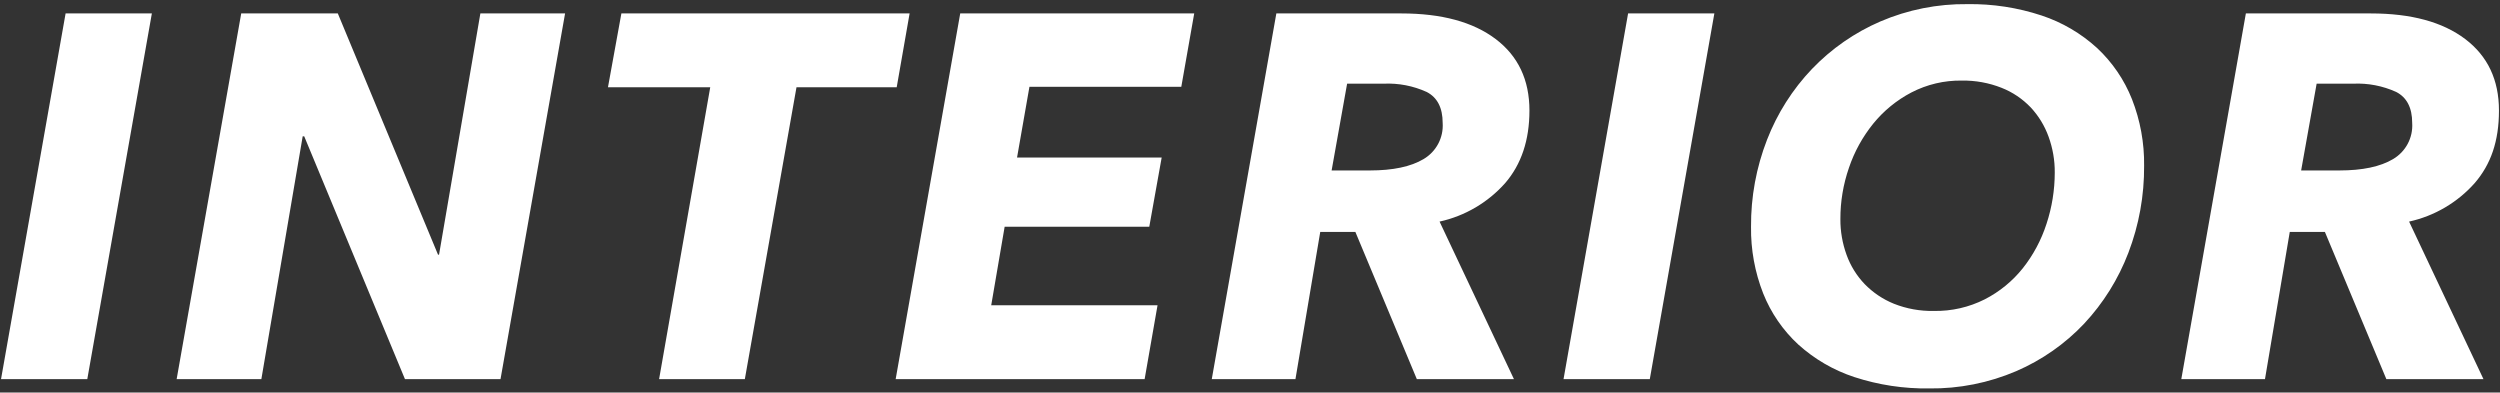 <?xml version="1.0" encoding="UTF-8"?>
<svg id="_レイヤー_1" data-name="レイヤー_1" xmlns="http://www.w3.org/2000/svg" width="484" height="76" viewBox="0 0 484 76">
  <rect x="0" y="0" width="484" height="76" fill="#333333" stroke="none"/>
  <path id="_パス_1050" data-name="パス_1050" d="M.2,73.4L12.7,2.6h16.7l-12.5,70.8H.2ZM78.4,73.4l-19.5-47h-.3l-8,47h-16.4L46.7,2.6h18.7l19.4,46.7h.2L93,2.6h16.4l-12.5,70.8h-18.5ZM154.2,16.9l-10,56.5h-16.6l9.9-56.5h-19.8l2.6-14.3h55.8l-2.5,14.3h-19.4ZM173.4,73.4L185.9,2.6h45.3l-2.5,14.2h-29.4l-2.4,13.7h28l-2.4,13.4h-28l-2.6,15.2h32.2l-2.5,14.3h-48.2ZM293.1,73.4h-18.8l-11.9-28.5h-6.8l-4.8,28.5h-16.2L247.1,2.6h24.2c7.8,0,13.88,1.65,18.25,4.95,4.37,3.3,6.55,7.92,6.55,13.85,0,5.73-1.57,10.42-4.7,14.05-3.34,3.76-7.79,6.37-12.7,7.45l14.4,30.5ZM265.2,33c4.47,0,7.93-.73,10.4-2.2,2.46-1.45,3.89-4.15,3.7-7,0-2.93-1.03-4.93-3.1-6-2.6-1.18-5.45-1.73-8.3-1.6h-7.1l-3,16.8h7.4ZM302.7,73.4l12.5-70.8h16.7l-12.5,70.8h-16.7ZM380.9.8c4.87-.07,9.72.67,14.35,2.2,3.99,1.32,7.65,3.47,10.75,6.3,2.95,2.76,5.26,6.14,6.75,9.9,1.61,4.11,2.41,8.49,2.35,12.9.04,5.76-.99,11.47-3.05,16.85-1.94,5.08-4.84,9.73-8.55,13.7-3.71,3.93-8.19,7.06-13.15,9.2-5.32,2.28-11.06,3.42-16.85,3.35-4.92.07-9.82-.67-14.5-2.2-4.02-1.32-7.71-3.47-10.85-6.3-2.98-2.75-5.3-6.13-6.8-9.9-1.61-4.11-2.41-8.49-2.35-12.9-.04-5.76,1.01-11.48,3.1-16.85,1.98-5.09,4.93-9.75,8.7-13.7,3.76-3.92,8.26-7.05,13.25-9.2,5.32-2.28,11.06-3.42,16.85-3.35ZM374.4,60.2c3.42.06,6.8-.71,9.85-2.25,2.85-1.46,5.35-3.5,7.35-6,2.04-2.57,3.59-5.48,4.6-8.6,1.06-3.21,1.6-6.57,1.6-9.95.02-2.37-.39-4.72-1.2-6.95-.76-2.1-1.93-4.02-3.45-5.65-1.59-1.66-3.51-2.96-5.65-3.8-2.45-.97-5.07-1.44-7.7-1.4-3.39-.05-6.74.74-9.75,2.3-2.85,1.49-5.37,3.55-7.4,6.05-2.06,2.55-3.65,5.44-4.7,8.55-1.1,3.19-1.66,6.53-1.65,9.9-.02,2.37.39,4.72,1.2,6.95.76,2.11,1.95,4.03,3.5,5.65,1.6,1.64,3.52,2.94,5.65,3.8,2.46.98,5.1,1.45,7.75,1.4ZM480.8,73.4h-18.8l-11.9-28.5h-6.8l-4.8,28.5h-16.2l12.5-70.8h24.2c7.8,0,13.88,1.65,18.25,4.95,4.37,3.3,6.55,7.92,6.55,13.85s-1.57,10.42-4.7,14.05c-3.34,3.76-7.79,6.37-12.7,7.45l14.4,30.5ZM452.9,33c4.47,0,7.93-.73,10.4-2.2,2.46-1.45,3.89-4.15,3.7-7,0-2.93-1.03-4.93-3.1-6-2.6-1.18-5.45-1.73-8.3-1.6h-7.1l-3,16.8h7.4Z" style="fill: #fff;"/>
</svg>